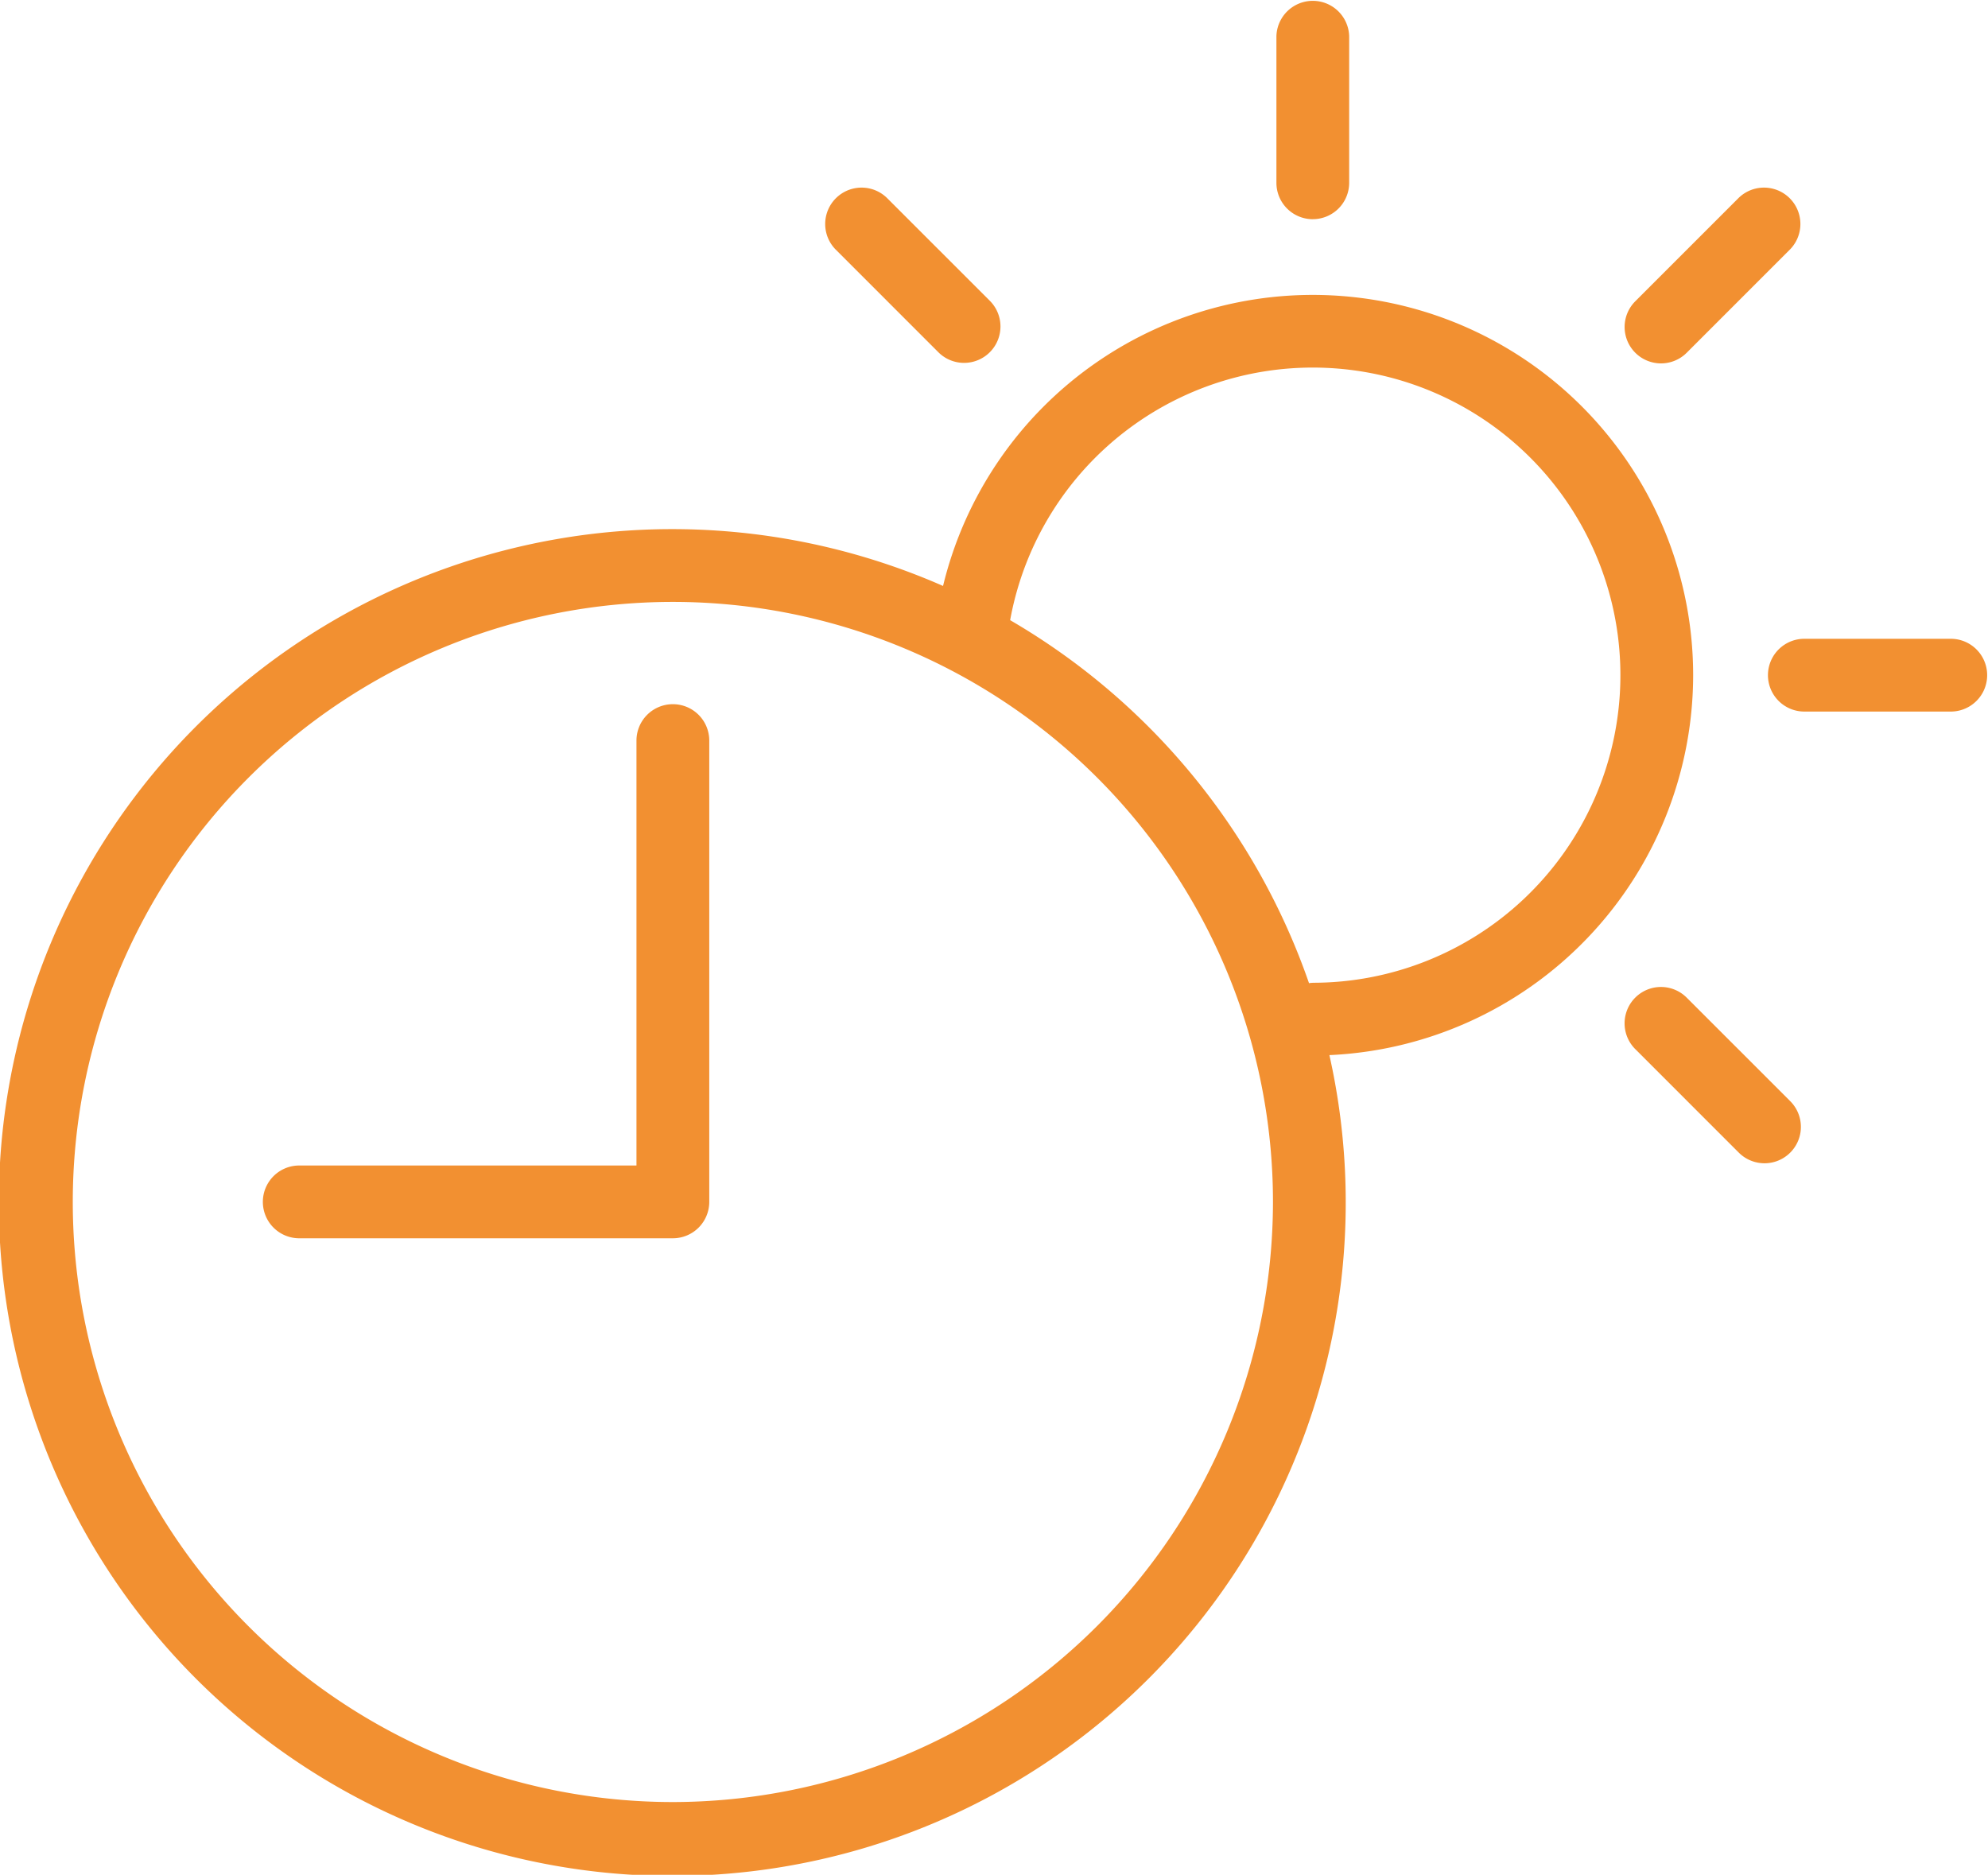 <svg id="ico_life-sunshine" xmlns="http://www.w3.org/2000/svg" xmlns:xlink="http://www.w3.org/1999/xlink" width="102.816" height="96.966" viewBox="0 0 102.816 96.966">
  <defs>
    <clipPath id="clip-path">
      <rect id="長方形_82961" data-name="長方形 82961" width="102.816" height="96.966" fill="#f29031"/>
    </clipPath>
  </defs>
  <g id="グループ_126602" data-name="グループ 126602" clip-path="url(#clip-path)">
    <path id="パス_188881" data-name="パス 188881" d="M153.046,354.24a1.882,1.882,0,0,0-1.882,1.882V378.1H133.68a1.882,1.882,0,0,0,0,3.763h19.367a1.882,1.882,0,0,0,1.882-1.882V356.122a1.882,1.882,0,0,0-1.882-1.882" transform="translate(-118.247 -317.819)" fill="#f29031"/>
    <path id="パス_188882" data-name="パス 188882" d="M87.567,167.985a19.672,19.672,0,0,0-38.794-4.614,34.83,34.83,0,1,0,19.981,24.265,19.694,19.694,0,0,0,18.813-19.65M34.8,226.268a31.036,31.036,0,1,1,31.036-31.036A31.071,31.071,0,0,1,34.8,226.268m33.1-42.373a1.818,1.818,0,0,0-.2.02,34.971,34.971,0,0,0-15.457-18.775A15.909,15.909,0,1,1,67.9,183.894" transform="translate(0 -133.065)" fill="#f29031"/>
    <path id="パス_188883" data-name="パス 188883" d="M643.937,11.336a1.882,1.882,0,0,0,1.882-1.882V1.882a1.882,1.882,0,0,0-3.763,0V9.455a1.882,1.882,0,0,0,1.882,1.882" transform="translate(-576.042)" fill="#f29031"/>
    <path id="パス_188884" data-name="パス 188884" d="M420.736,102.686a1.882,1.882,0,0,0,2.661-2.661l-5.355-5.355a1.882,1.882,0,0,0-2.661,2.661Z" transform="translate(-372.179 -84.442)" fill="#f29031"/>
    <path id="パス_188885" data-name="パス 188885" d="M820.406,497.033a1.881,1.881,0,1,0-2.661,2.661l5.355,5.355a1.881,1.881,0,1,0,2.661-2.661Z" transform="translate(-733.173 -445.435)" fill="#f29031"/>
    <path id="パス_188886" data-name="パス 188886" d="M899.192,321.341h-7.573a1.882,1.882,0,1,0,0,3.763h7.573a1.882,1.882,0,0,0,0-3.763" transform="translate(-798.258 -288.302)" fill="#f29031"/>
    <path id="パス_188887" data-name="パス 188887" d="M819.076,103.236a1.876,1.876,0,0,0,1.331-.551l5.355-5.355a1.882,1.882,0,0,0-2.661-2.661l-5.355,5.355a1.882,1.882,0,0,0,1.331,3.212" transform="translate(-733.173 -84.441)" fill="#f29031"/>
  </g>
</svg>
